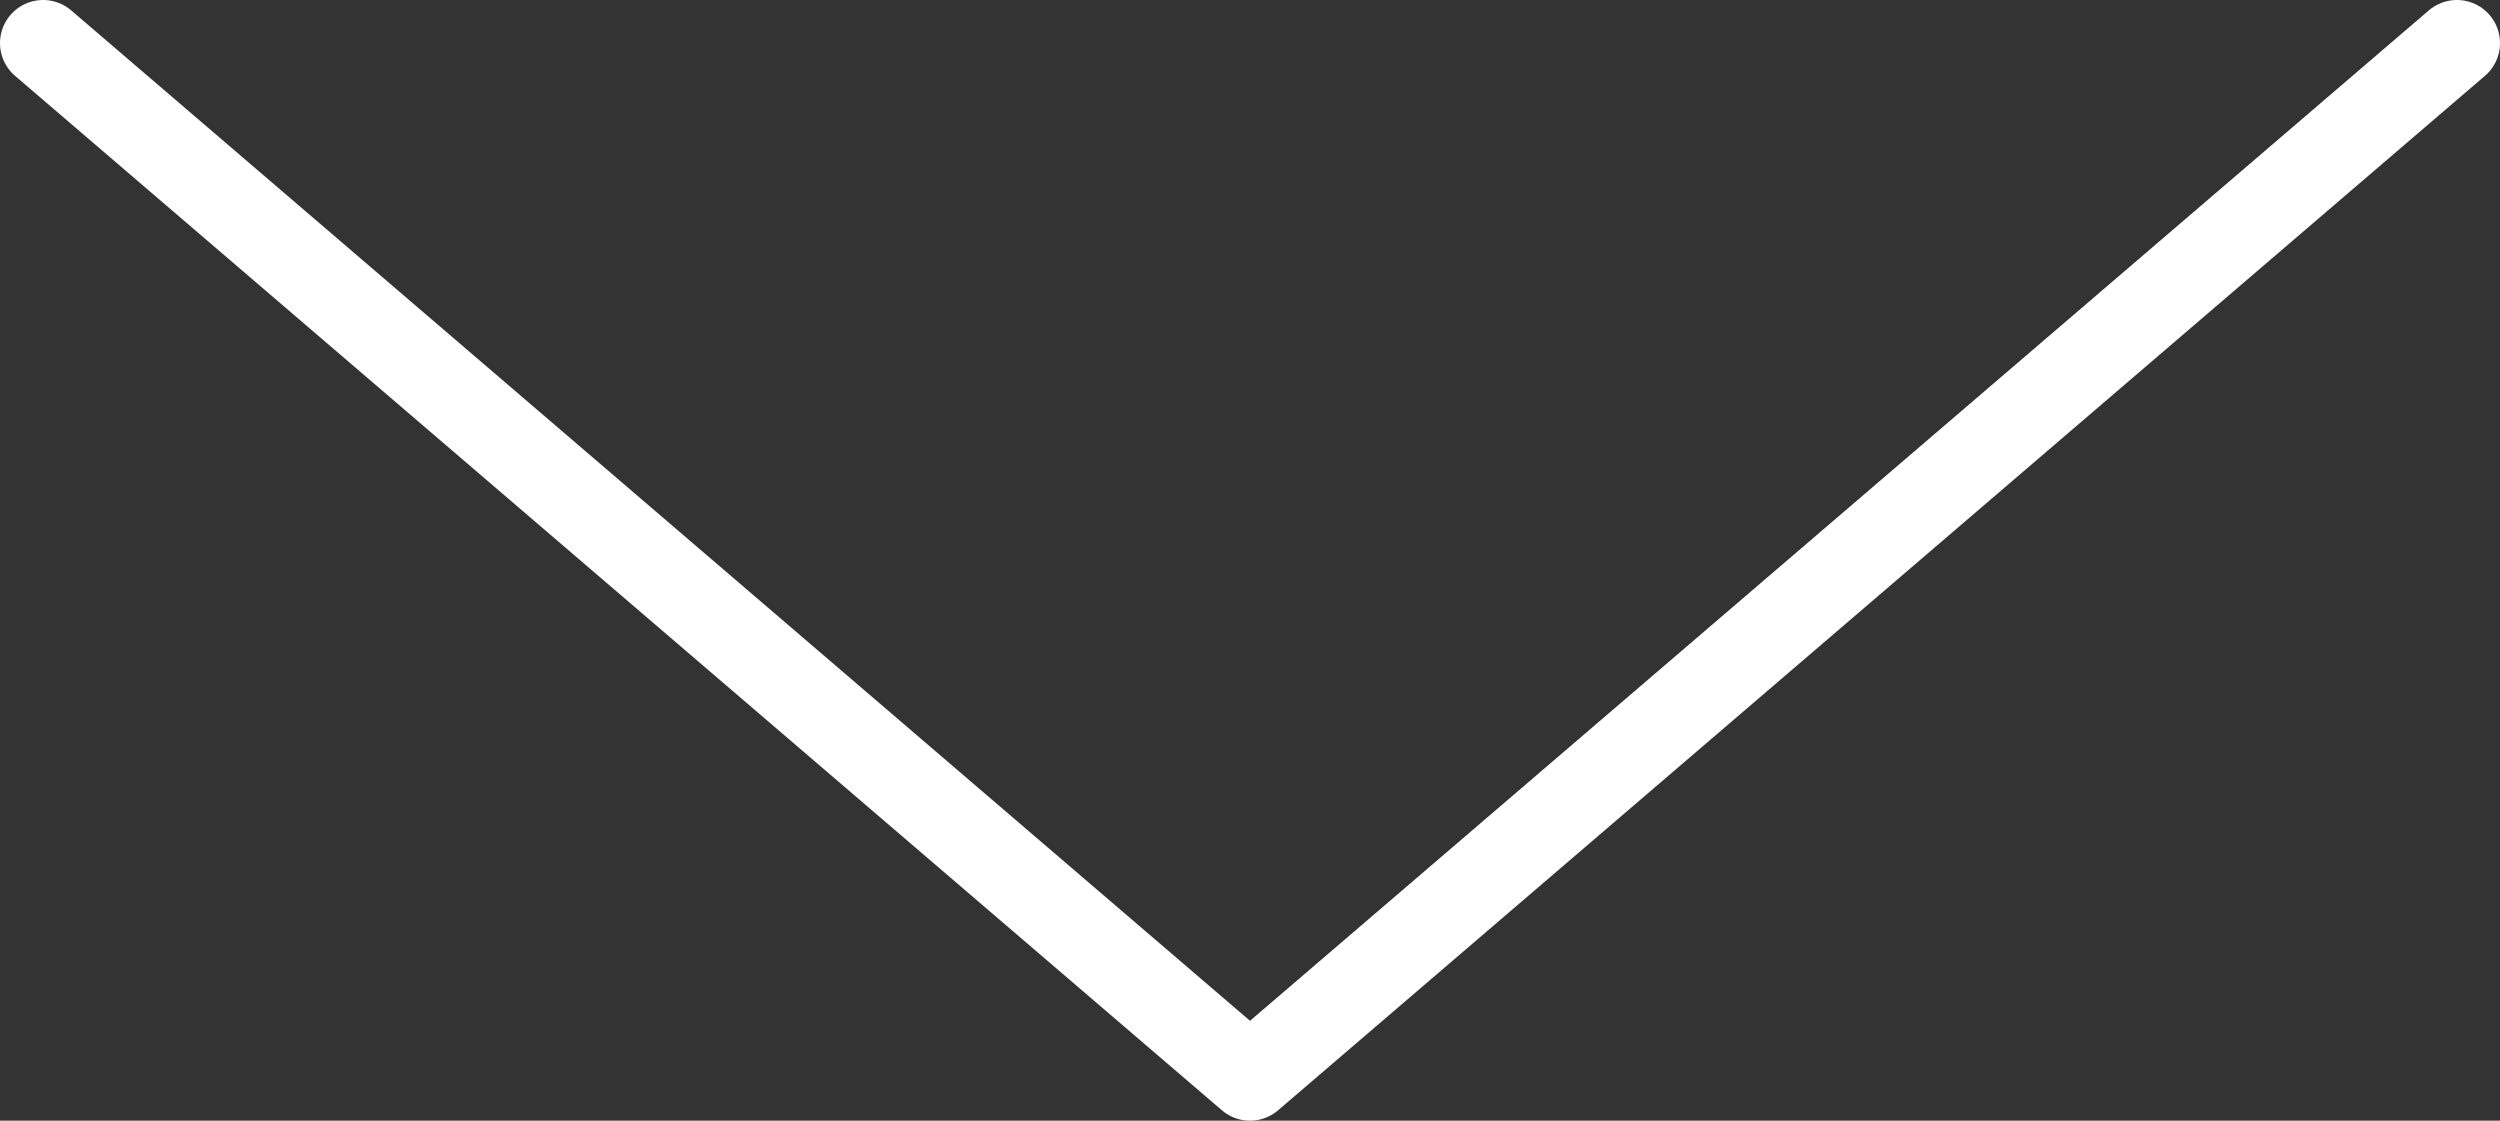 <svg width="58" height="26" viewBox="0 0 58 26" fill="none" xmlns="http://www.w3.org/2000/svg">
  <rect x="0" y="0" width="58" height="26" fill="#333333" stroke="none"/>
  <path d="M57 1L29 25L1 1" stroke="white" stroke-width="2" stroke-linecap="round" stroke-linejoin="round"/>
  </svg>
  